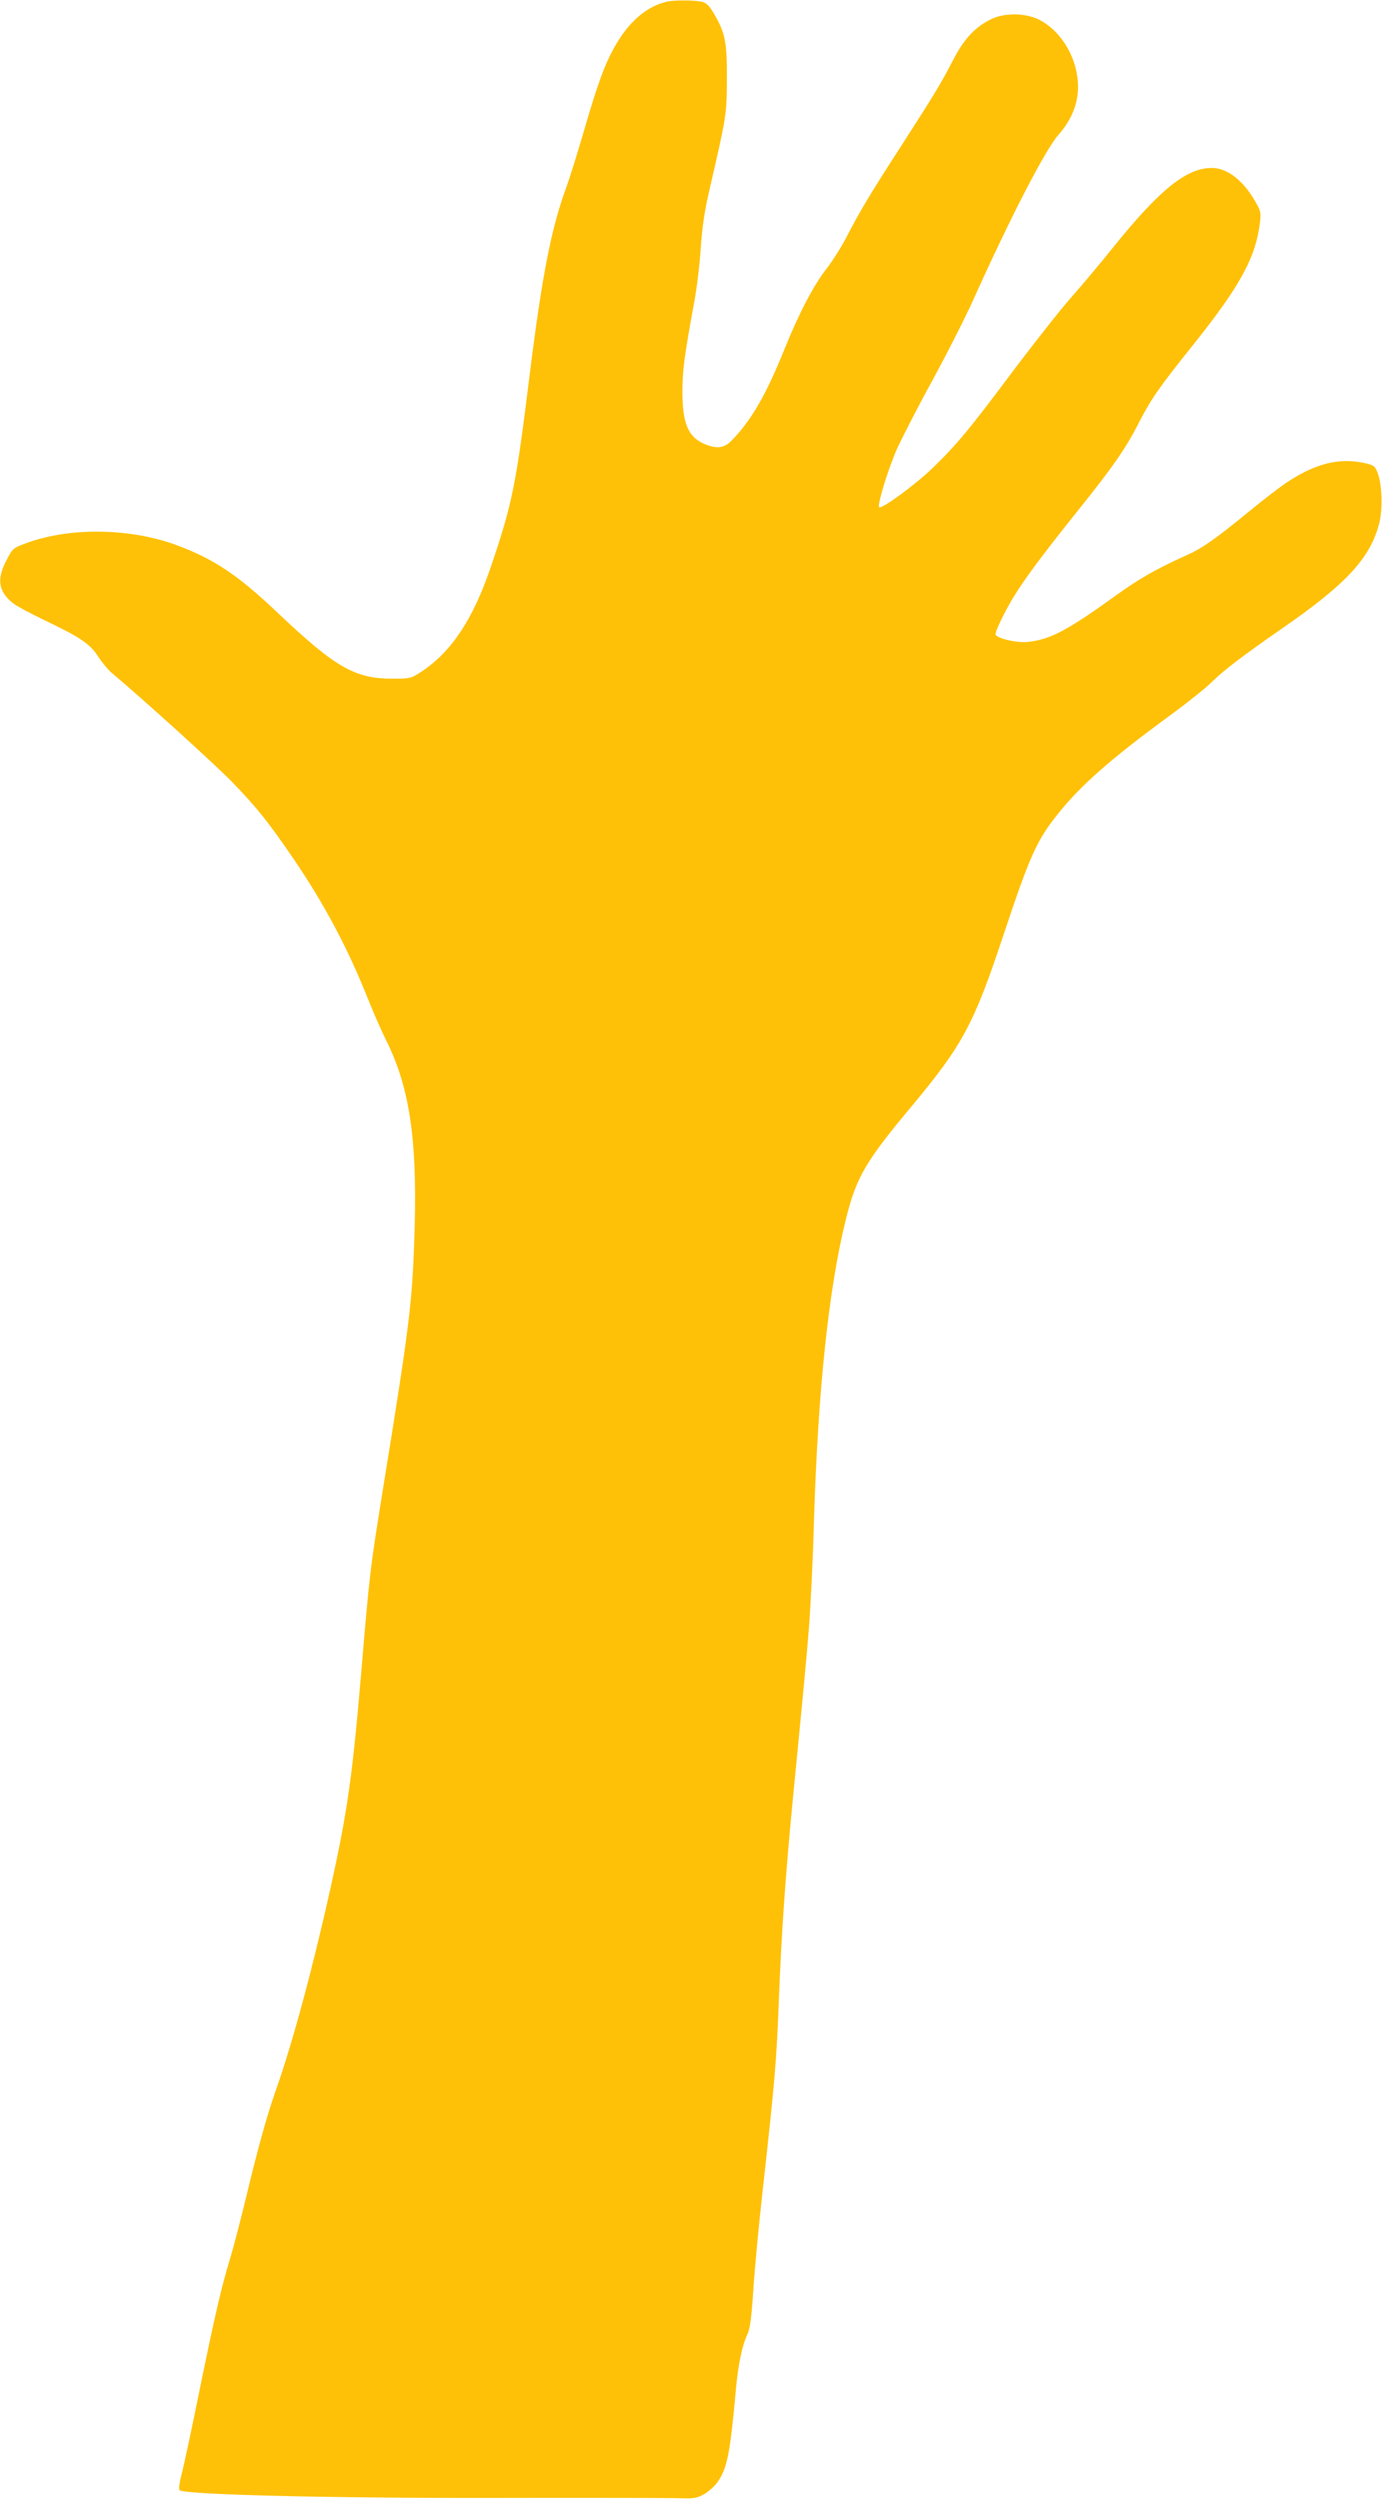 <?xml version="1.0" standalone="no"?>
<!DOCTYPE svg PUBLIC "-//W3C//DTD SVG 20010904//EN"
 "http://www.w3.org/TR/2001/REC-SVG-20010904/DTD/svg10.dtd">
<svg version="1.0" xmlns="http://www.w3.org/2000/svg"
 width="708pt" height="1280pt" viewBox="0 0 708 1280"
 preserveAspectRatio="xMidYMid meet">
<g transform="translate(0,1280) scale(0.1,-0.1)"
fill="#ffc107" stroke="none">
<path d="M3414 12791 c-100 -24 -190 -100 -259 -220 -54 -92 -90 -188 -165
-446 -32 -110 -72 -238 -89 -285 -76 -205 -124 -449 -187 -955 -72 -580 -89
-662 -202 -995 -90 -262 -199 -426 -350 -527 -56 -37 -59 -38 -152 -38 -193 0
-292 58 -586 336 -202 192 -325 275 -512 345 -238 90 -547 96 -772 15 -74 -27
-75 -28 -107 -90 -50 -95 -42 -157 29 -216 18 -16 97 -58 175 -95 177 -85 226
-118 268 -185 19 -29 50 -66 68 -81 169 -142 524 -464 613 -555 131 -135 188
-207 316 -394 160 -235 279 -458 384 -722 26 -65 66 -157 90 -205 128 -256
166 -532 145 -1063 -11 -298 -29 -438 -156 -1220 -69 -430 -70 -432 -115 -965
-45 -530 -71 -709 -156 -1094 -90 -405 -194 -793 -280 -1036 -47 -134 -86
-274 -150 -537 -30 -125 -68 -271 -84 -323 -47 -156 -75 -276 -155 -665 -41
-203 -84 -404 -95 -445 -12 -49 -16 -77 -9 -81 37 -23 787 -41 1654 -39 462 1
874 0 915 -2 64 -2 81 1 117 21 24 14 54 41 69 62 50 73 64 143 94 474 12 131
33 230 60 285 12 26 20 84 29 220 6 102 29 345 51 540 59 528 69 649 80 945
13 344 34 641 71 1025 60 615 69 709 84 895 8 105 20 348 25 540 21 675 76
1193 165 1548 53 211 99 290 339 577 258 310 315 416 466 870 137 412 172 490
285 629 115 143 268 277 561 492 92 67 191 146 220 175 63 62 160 136 359 274
332 229 455 362 501 541 19 74 14 205 -10 262 -12 31 -20 36 -66 46 -128 28
-247 -1 -390 -94 -36 -23 -130 -95 -210 -161 -161 -132 -231 -181 -305 -214
-161 -73 -245 -120 -370 -210 -249 -180 -336 -225 -451 -237 -57 -6 -164 20
-164 40 0 18 46 112 87 181 57 95 149 219 329 444 188 234 251 325 322 464 58
114 106 182 264 379 251 313 330 457 353 640 6 51 4 59 -28 114 -62 105 -142
165 -219 165 -130 0 -266 -110 -505 -406 -66 -83 -165 -200 -218 -260 -53 -60
-182 -224 -288 -364 -232 -311 -297 -388 -420 -507 -88 -85 -261 -212 -273
-200 -11 11 47 198 91 298 26 57 109 219 186 359 76 140 172 329 212 420 184
408 363 755 429 829 82 93 114 195 96 306 -19 120 -94 232 -192 283 -70 36
-179 38 -248 4 -82 -40 -138 -100 -192 -203 -67 -130 -98 -180 -271 -449 -166
-257 -209 -330 -279 -465 -25 -49 -71 -121 -101 -160 -65 -82 -142 -229 -215
-410 -94 -233 -167 -361 -268 -467 -42 -44 -81 -49 -148 -19 -80 36 -108 107
-108 266 0 108 11 189 60 455 14 74 29 200 34 280 7 105 19 188 45 300 87 376
88 383 89 565 1 190 -9 238 -67 336 -24 41 -39 55 -62 60 -41 9 -143 9 -181 0z"/>
</g>
</svg>

